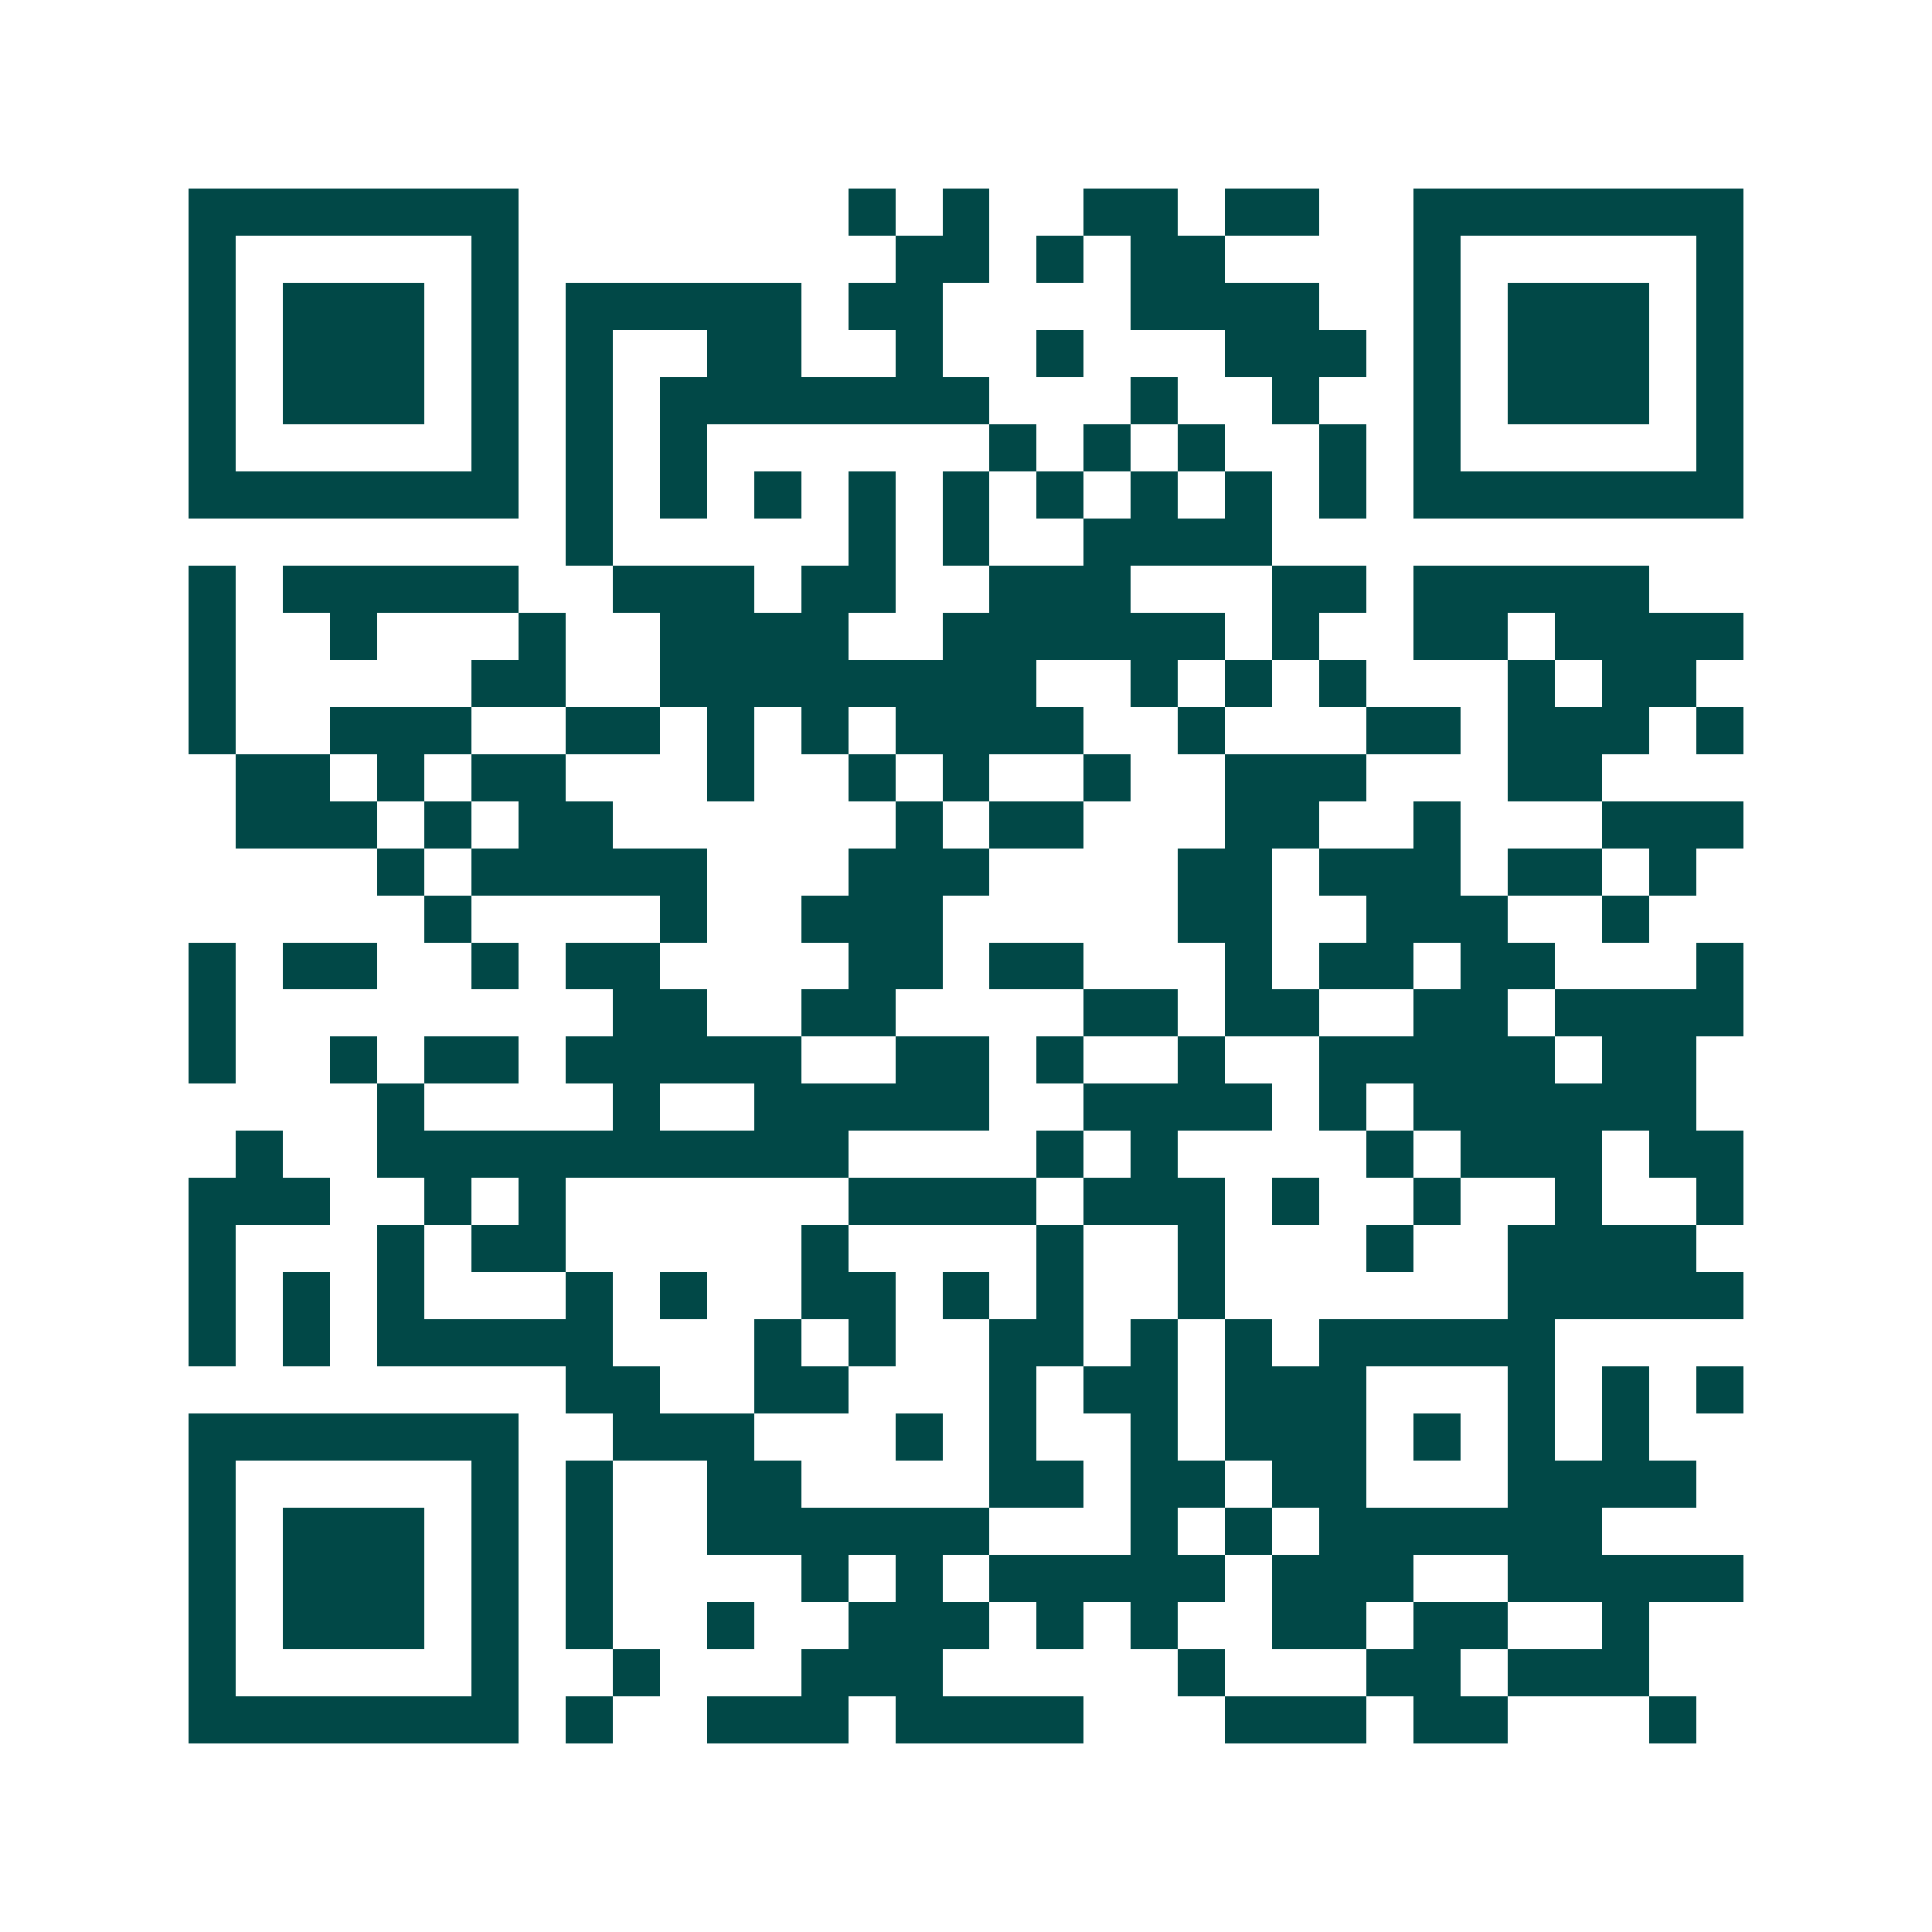 <svg xmlns="http://www.w3.org/2000/svg" width="200" height="200" viewBox="0 0 41 41" shape-rendering="crispEdges"><path fill="#ffffff" d="M0 0h41v41H0z"/><path stroke="#014847" d="M4 4.5h7m7 0h1m1 0h1m2 0h2m1 0h2m2 0h7M4 5.5h1m5 0h1m8 0h2m1 0h1m1 0h2m4 0h1m5 0h1M4 6.5h1m1 0h3m1 0h1m1 0h5m1 0h2m4 0h4m2 0h1m1 0h3m1 0h1M4 7.5h1m1 0h3m1 0h1m1 0h1m2 0h2m2 0h1m2 0h1m3 0h3m1 0h1m1 0h3m1 0h1M4 8.5h1m1 0h3m1 0h1m1 0h1m1 0h7m3 0h1m2 0h1m2 0h1m1 0h3m1 0h1M4 9.5h1m5 0h1m1 0h1m1 0h1m6 0h1m1 0h1m1 0h1m2 0h1m1 0h1m5 0h1M4 10.5h7m1 0h1m1 0h1m1 0h1m1 0h1m1 0h1m1 0h1m1 0h1m1 0h1m1 0h1m1 0h7M12 11.5h1m5 0h1m1 0h1m2 0h4M4 12.5h1m1 0h5m2 0h3m1 0h2m2 0h3m3 0h2m1 0h5M4 13.5h1m2 0h1m3 0h1m2 0h4m2 0h6m1 0h1m2 0h2m1 0h4M4 14.5h1m5 0h2m2 0h8m2 0h1m1 0h1m1 0h1m3 0h1m1 0h2M4 15.5h1m2 0h3m2 0h2m1 0h1m1 0h1m1 0h4m2 0h1m3 0h2m1 0h3m1 0h1M5 16.5h2m1 0h1m1 0h2m3 0h1m2 0h1m1 0h1m2 0h1m2 0h3m3 0h2M5 17.5h3m1 0h1m1 0h2m6 0h1m1 0h2m3 0h2m2 0h1m3 0h3M8 18.5h1m1 0h5m3 0h3m4 0h2m1 0h3m1 0h2m1 0h1M9 19.5h1m4 0h1m2 0h3m5 0h2m2 0h3m2 0h1M4 20.5h1m1 0h2m2 0h1m1 0h2m4 0h2m1 0h2m3 0h1m1 0h2m1 0h2m3 0h1M4 21.5h1m8 0h2m2 0h2m4 0h2m1 0h2m2 0h2m1 0h4M4 22.5h1m2 0h1m1 0h2m1 0h5m2 0h2m1 0h1m2 0h1m2 0h5m1 0h2M8 23.5h1m4 0h1m2 0h5m2 0h4m1 0h1m1 0h6M5 24.5h1m2 0h10m4 0h1m1 0h1m4 0h1m1 0h3m1 0h2M4 25.5h3m2 0h1m1 0h1m6 0h4m1 0h3m1 0h1m2 0h1m2 0h1m2 0h1M4 26.5h1m3 0h1m1 0h2m5 0h1m4 0h1m2 0h1m3 0h1m2 0h4M4 27.5h1m1 0h1m1 0h1m3 0h1m1 0h1m2 0h2m1 0h1m1 0h1m2 0h1m6 0h5M4 28.5h1m1 0h1m1 0h5m3 0h1m1 0h1m2 0h2m1 0h1m1 0h1m1 0h5M12 29.5h2m2 0h2m3 0h1m1 0h2m1 0h3m3 0h1m1 0h1m1 0h1M4 30.5h7m2 0h3m3 0h1m1 0h1m2 0h1m1 0h3m1 0h1m1 0h1m1 0h1M4 31.5h1m5 0h1m1 0h1m2 0h2m4 0h2m1 0h2m1 0h2m3 0h4M4 32.5h1m1 0h3m1 0h1m1 0h1m2 0h6m3 0h1m1 0h1m1 0h6M4 33.5h1m1 0h3m1 0h1m1 0h1m4 0h1m1 0h1m1 0h5m1 0h3m2 0h5M4 34.5h1m1 0h3m1 0h1m1 0h1m2 0h1m2 0h3m1 0h1m1 0h1m2 0h2m1 0h2m2 0h1M4 35.5h1m5 0h1m2 0h1m3 0h3m5 0h1m3 0h2m1 0h3M4 36.5h7m1 0h1m2 0h3m1 0h4m3 0h3m1 0h2m3 0h1"/></svg>
